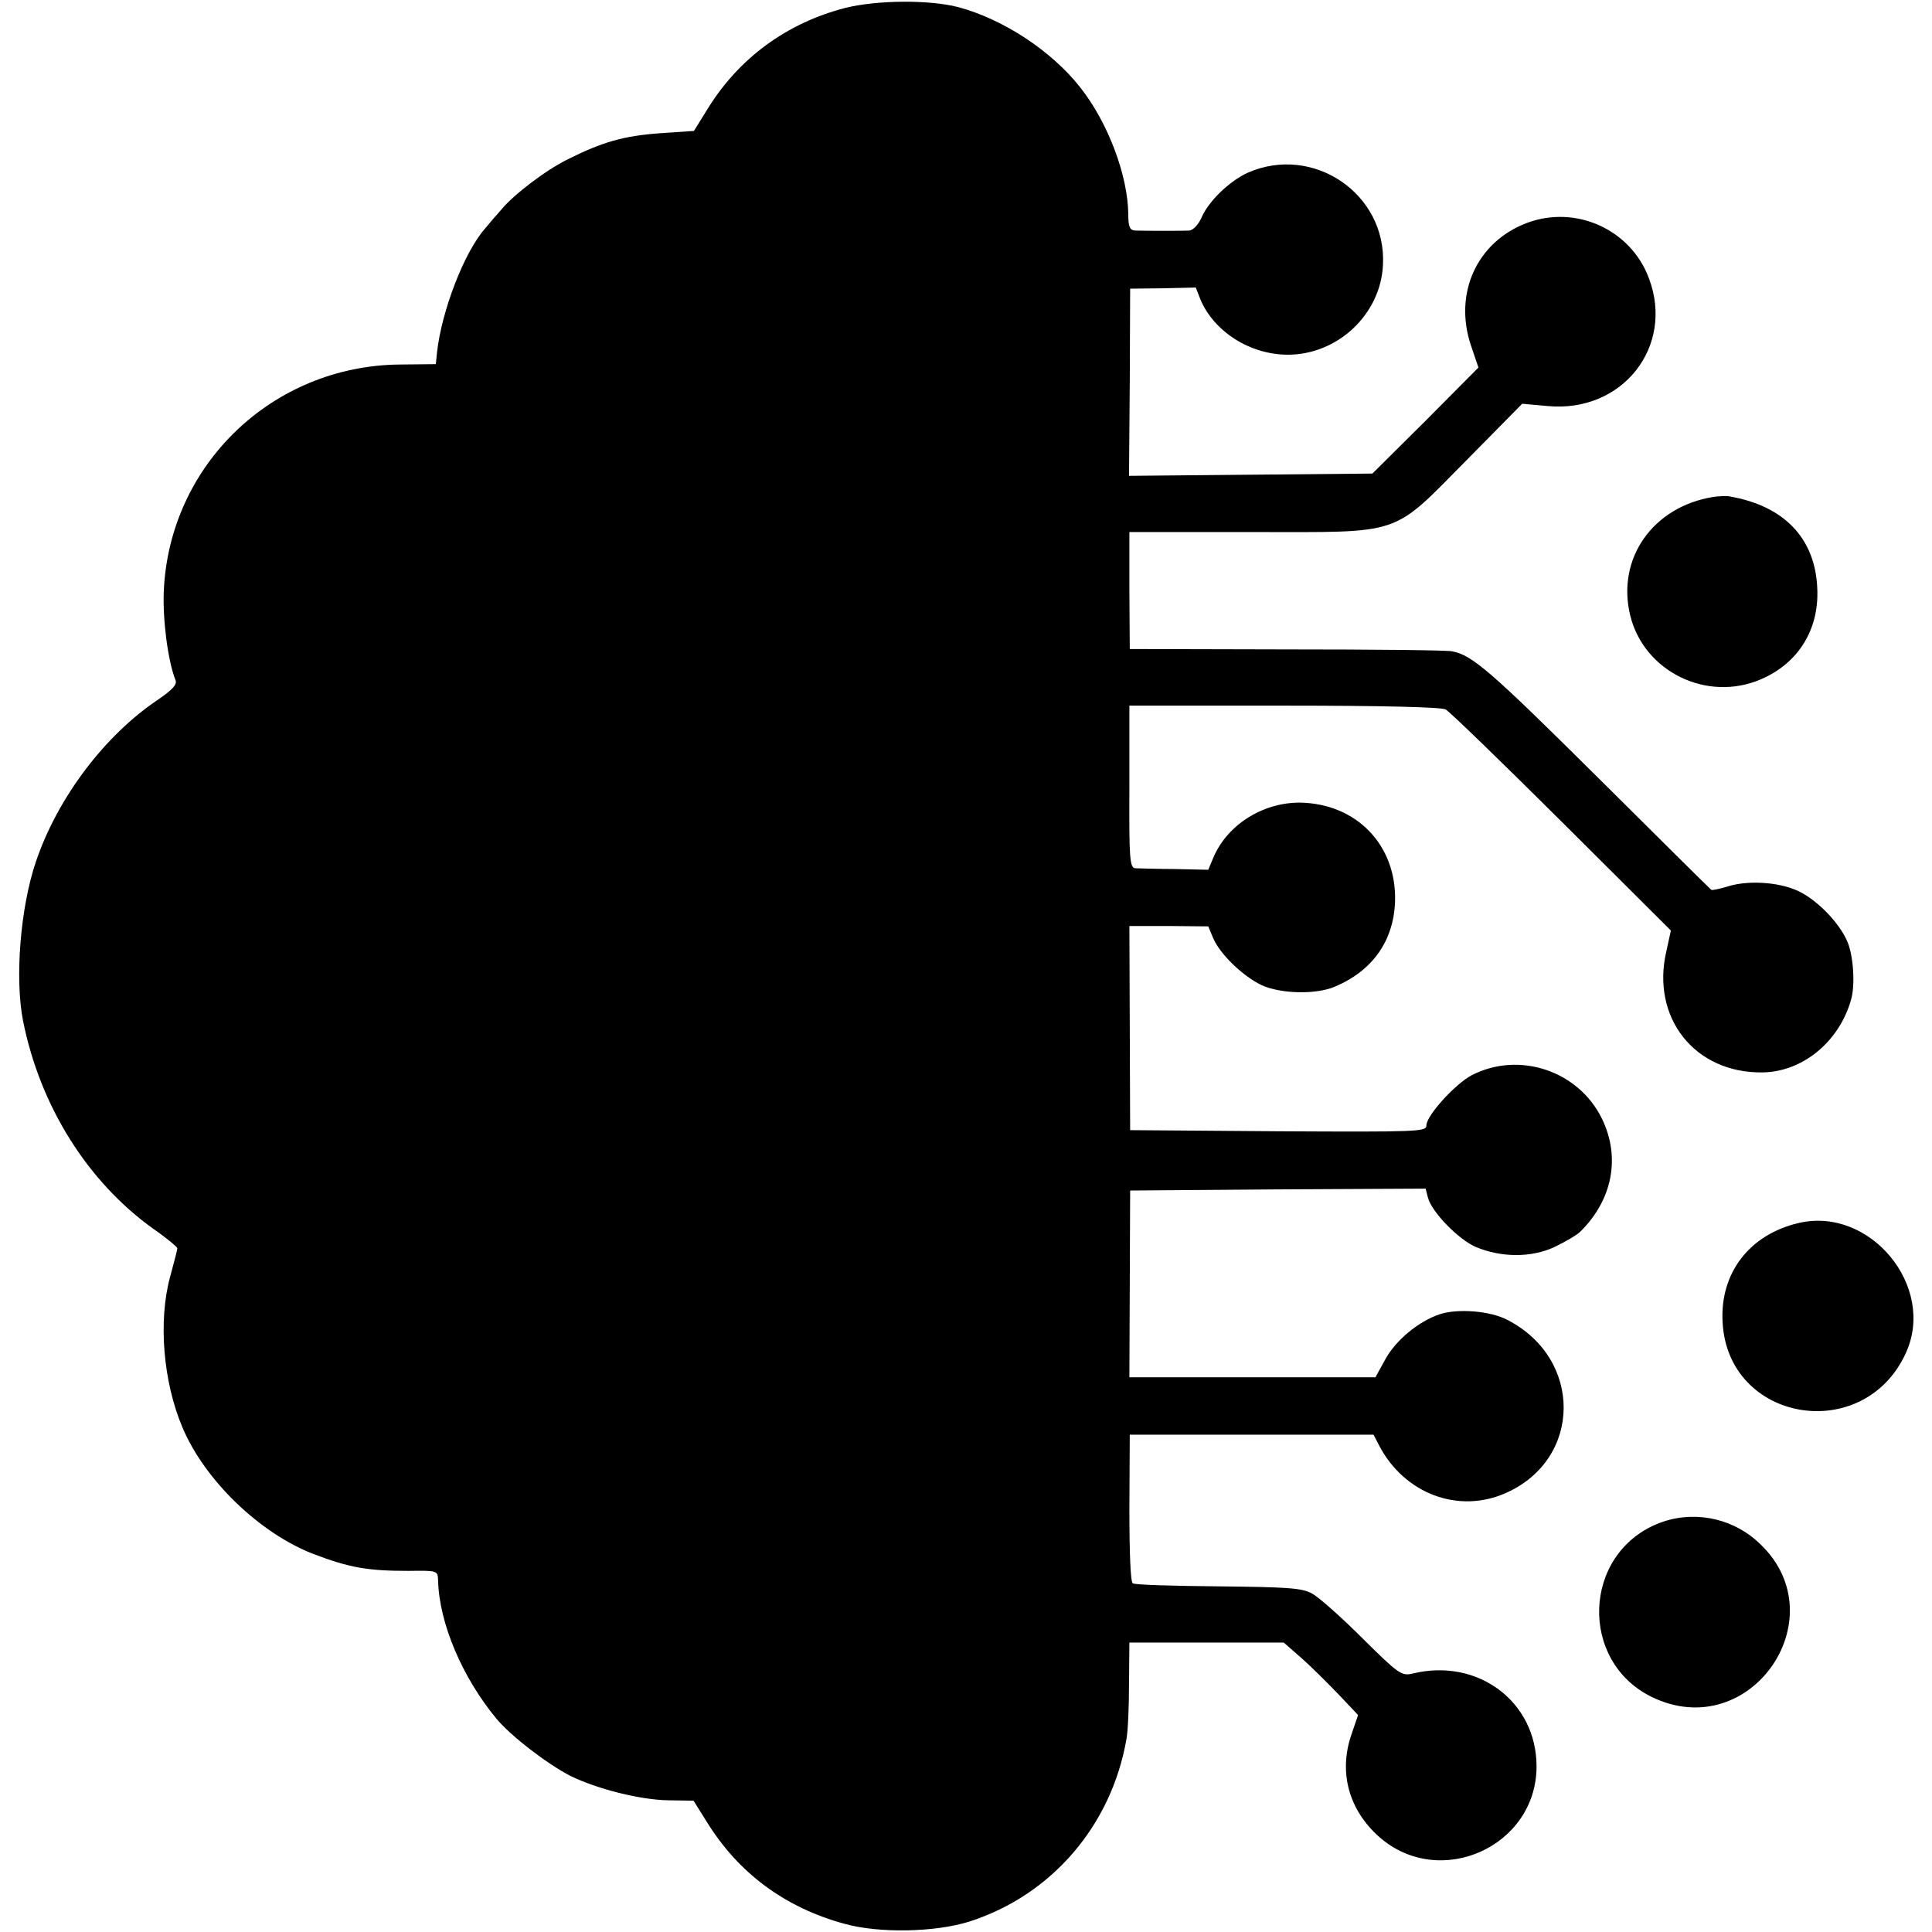 <?xml version="1.0" standalone="no"?>
<!DOCTYPE svg PUBLIC "-//W3C//DTD SVG 20010904//EN"
 "http://www.w3.org/TR/2001/REC-SVG-20010904/DTD/svg10.dtd">
<svg version="1.0" xmlns="http://www.w3.org/2000/svg"
 width="512pt" height="512pt" viewBox="0 0 512 512"
 preserveAspectRatio="xMidYMid meet">
<g transform="translate(0,512) scale(0.1,-0.1)"
fill="#000000" stroke="none">
<path d="M2240 5099 c-155 -40 -282 -133 -365 -268 l-36 -58 -89 -6 c-97 -7
-153 -23 -245 -69 -59 -29 -144 -94 -176 -133 -10 -11 -29 -33 -43 -50 -56
-63 -116 -220 -128 -330 l-3 -30 -95 -1 c-338 -3 -612 -266 -626 -602 -3 -75
11 -184 31 -234 5 -12 -7 -25 -46 -52 -142 -95 -267 -261 -324 -430 -41 -121
-56 -308 -34 -421 45 -226 171 -427 346 -552 35 -24 63 -48 63 -51 0 -4 -9
-38 -19 -75 -32 -117 -19 -279 33 -401 59 -139 204 -279 346 -334 97 -37 145
-45 253 -45 77 1 77 1 78 -26 3 -113 64 -256 154 -365 37 -45 134 -120 196
-152 71 -35 186 -64 261 -65 l66 -1 35 -56 c84 -136 207 -227 364 -270 92 -26
242 -23 333 6 217 70 375 254 415 482 4 19 7 85 7 146 l1 111 205 0 204 0 47
-41 c25 -22 69 -66 98 -96 l52 -55 -18 -53 c-34 -100 -6 -199 74 -270 160
-141 417 -26 417 187 0 171 -155 288 -328 246 -30 -7 -37 -2 -134 94 -56 56
-116 109 -133 118 -27 15 -66 17 -248 19 -119 1 -221 4 -227 8 -6 3 -9 79 -9
200 l1 194 323 0 323 0 15 -29 c67 -128 211 -182 337 -125 201 90 203 355 3
458 -45 24 -132 31 -180 15 -56 -19 -115 -68 -143 -118 l-27 -49 -326 0 -326
0 1 248 1 247 391 3 392 2 6 -23 c9 -38 82 -113 128 -132 68 -28 146 -28 207
0 29 14 60 32 69 41 86 85 107 198 57 300 -62 126 -218 179 -344 115 -44 -23
-121 -107 -121 -134 0 -16 -23 -17 -392 -15 l-393 3 -1 271 -1 270 104 0 105
-1 13 -31 c18 -43 80 -102 129 -125 51 -23 143 -25 193 -4 100 42 156 121 160
225 5 150 -102 261 -253 263 -99 0 -193 -60 -229 -147 l-13 -31 -89 2 c-48 0
-95 2 -104 2 -15 1 -17 23 -16 216 l0 215 409 0 c266 0 416 -4 429 -10 11 -6
149 -140 308 -298 l289 -288 -12 -55 c-41 -176 75 -323 254 -321 106 1 203 80
235 191 12 39 7 117 -9 155 -21 50 -80 111 -131 135 -52 24 -135 29 -189 11
-21 -6 -39 -10 -41 -8 -2 1 -138 136 -302 299 -285 283 -332 323 -385 333 -13
3 -210 5 -439 5 l-415 1 -1 155 0 155 326 0 c404 0 366 -13 571 194 l144 146
67 -6 c198 -19 337 157 269 338 -48 130 -194 196 -324 147 -132 -50 -194 -186
-148 -324 l20 -59 -140 -141 -141 -140 -322 -3 -323 -3 2 248 1 248 87 1 87 2
12 -31 c36 -86 132 -147 232 -147 132 0 246 107 252 238 10 188 -185 321 -359
244 -49 -23 -103 -75 -122 -119 -8 -18 -22 -33 -32 -34 -17 -1 -110 -1 -144 0
-14 1 -18 10 -18 44 -1 102 -54 243 -127 335 -76 97 -204 181 -323 213 -76 20
-216 19 -300 -2z"/>
<path d="M4540 3803 c-160 -26 -256 -163 -220 -313 36 -150 204 -232 347 -170
98 42 154 131 149 240 -5 134 -89 221 -236 245 -8 1 -26 0 -40 -2z"/>
<path d="M4767 1879 c-130 -30 -209 -132 -202 -262 13 -267 375 -327 486 -82
80 176 -95 388 -284 344z"/>
<path d="M4393 1082 c-199 -81 -209 -364 -16 -459 265 -129 500 220 278 414
-71 63 -174 81 -262 45z"/>
</g>
</svg>
